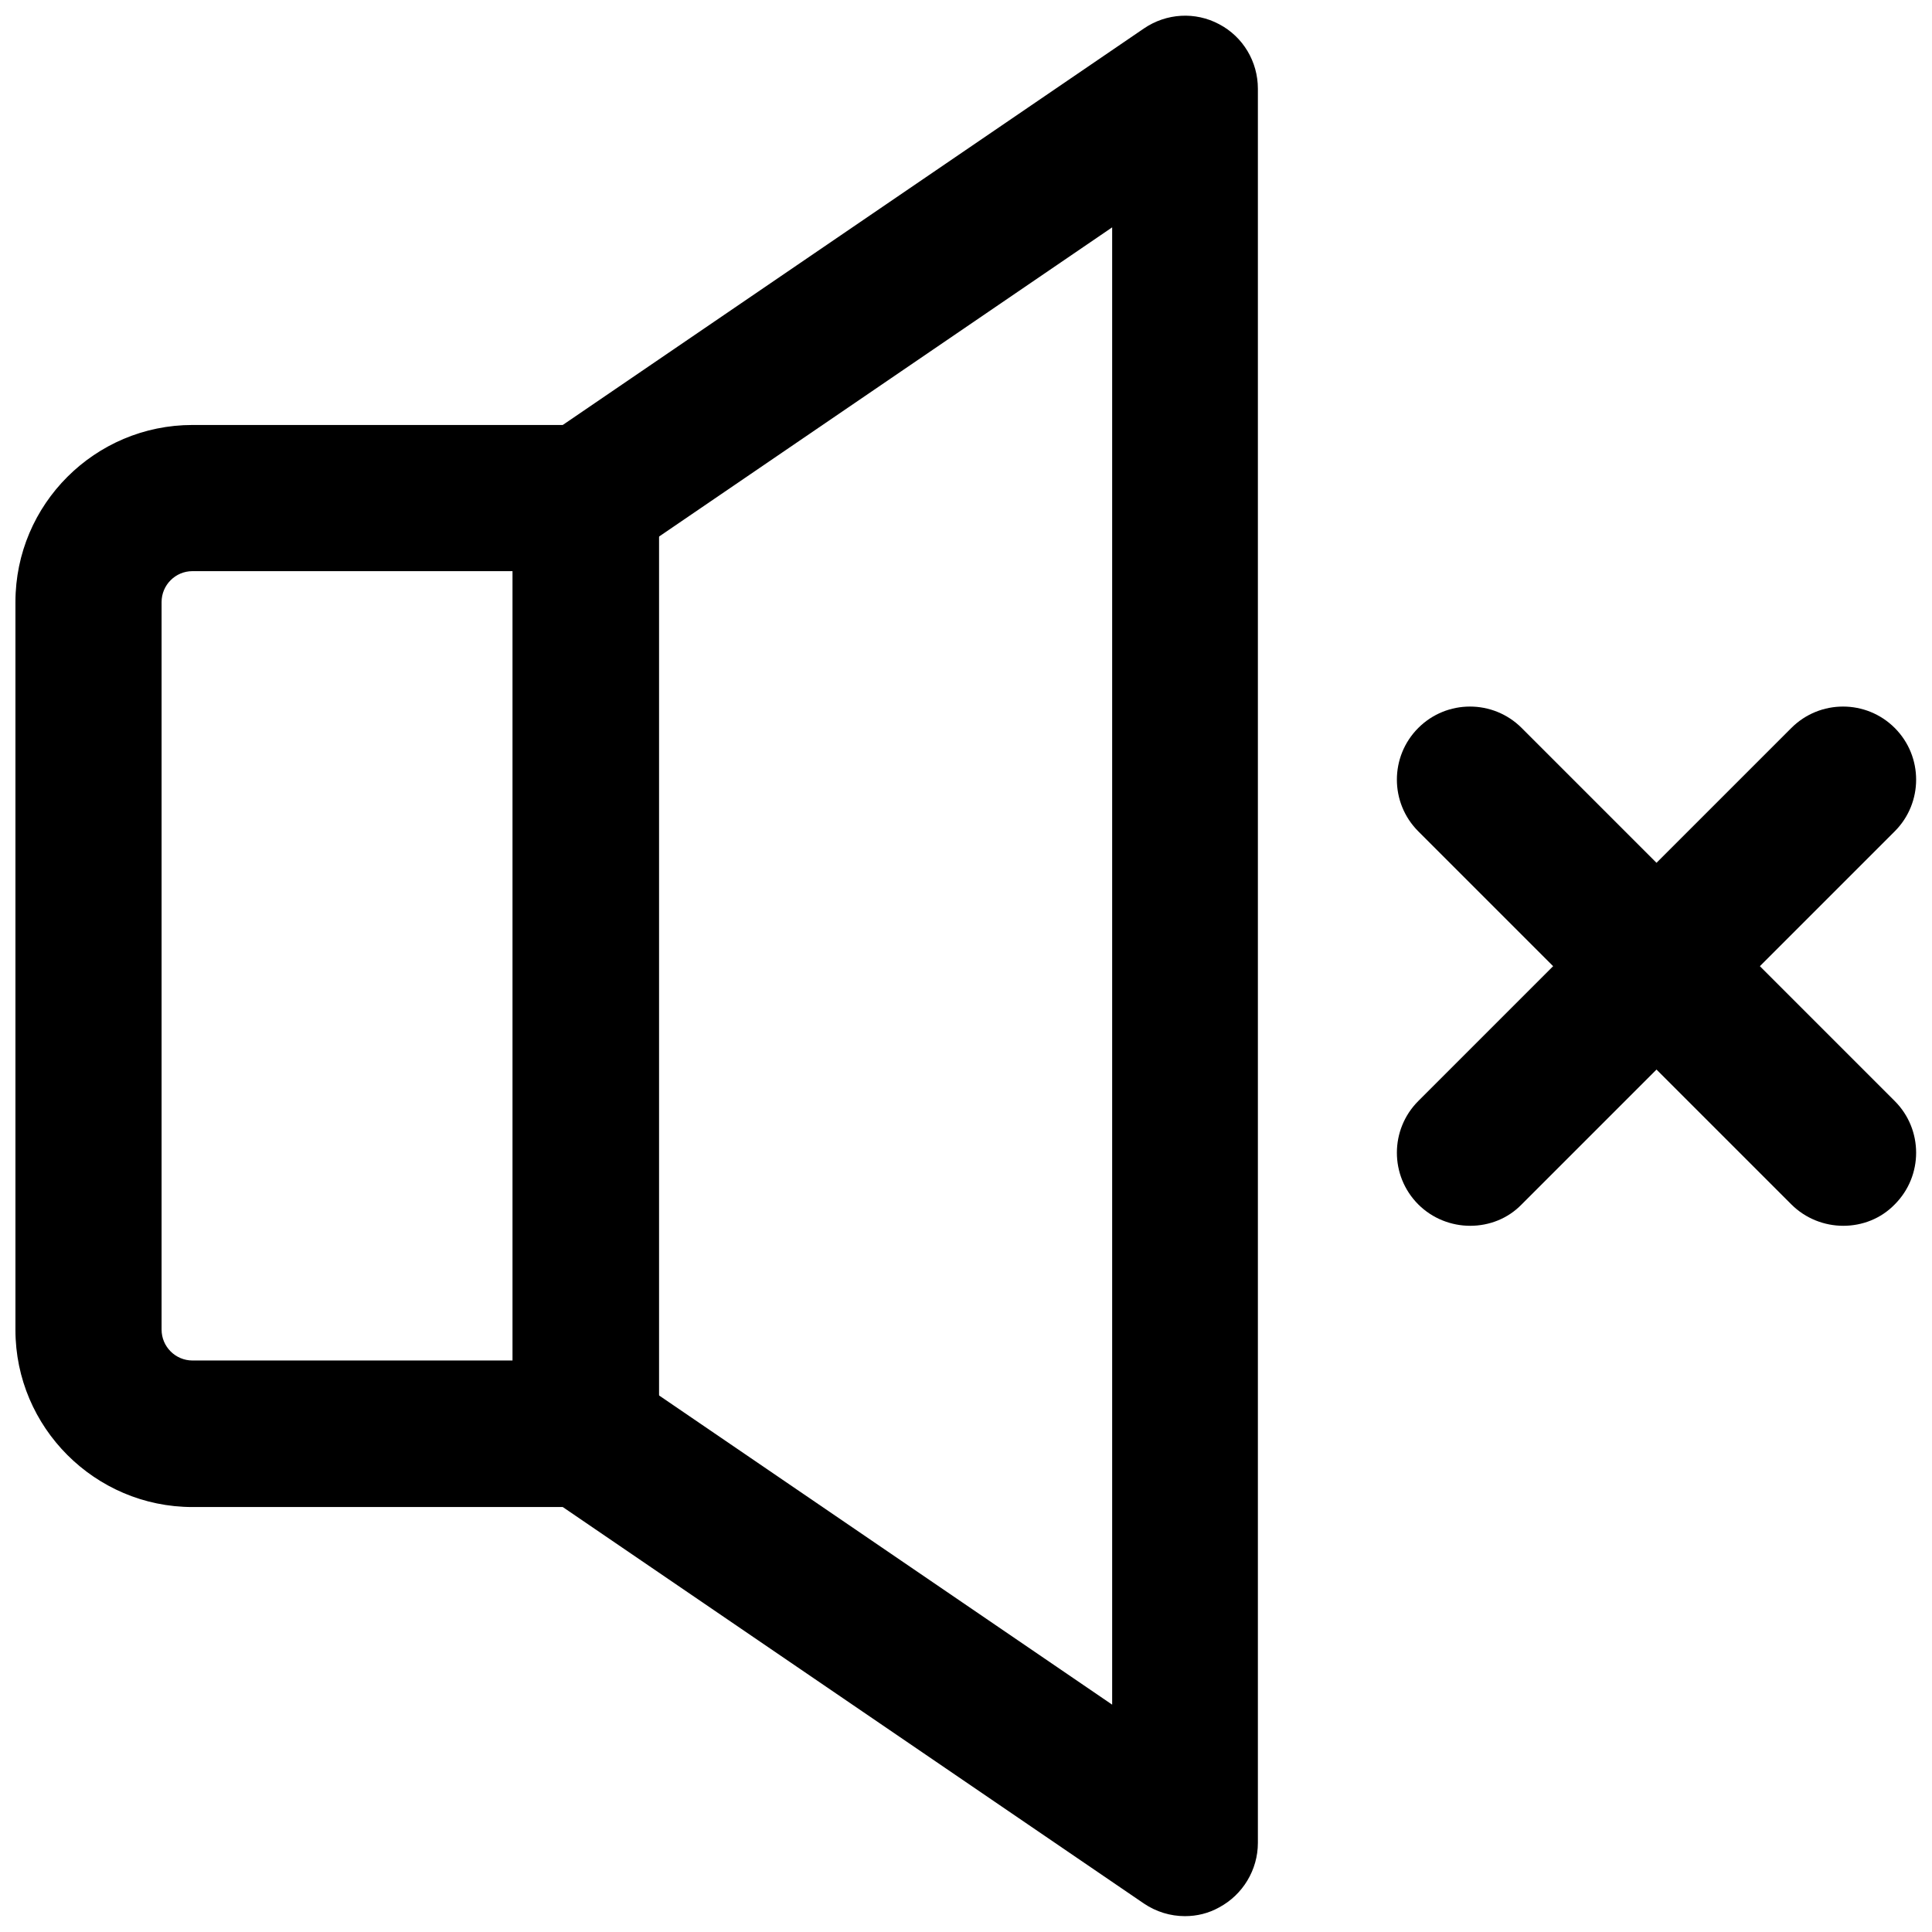 <?xml version="1.0" encoding="UTF-8"?>
<!-- Uploaded to: ICON Repo, www.svgrepo.com, Generator: ICON Repo Mixer Tools -->
<svg width="800px" height="800px" version="1.1" viewBox="144 144 512 512" xmlns="http://www.w3.org/2000/svg">
 <defs>
  <clipPath id="c">
   <path d="m148.09 256h170.91v288h-170.91z"/>
  </clipPath>
  <clipPath id="b">
   <path d="m279 148.09h199v503.81h-199z"/>
  </clipPath>
  <clipPath id="a">
   <path d="m514 331h137.9v138h-137.9z"/>
  </clipPath>
 </defs>
 <g>
  <g clip-path="url(#c)">
   <path d="m299.24 543.38h-104.23c-25.82 0-46.918-21.098-46.918-46.918v-192.92c0-25.926 21.098-46.918 46.918-46.918h104.23c10.707 0 19.418 8.711 19.418 19.418v247.92c-0.105 10.707-8.715 19.418-19.418 19.418zm-104.23-248.02c-4.512 0-8.188 3.672-8.188 8.188v192.81c0 4.512 3.672 8.188 8.188 8.188h84.809v-209.19z"/>
  </g>
  <g clip-path="url(#b)">
   <path d="m458.04 651.8c-3.883 0-7.66-1.156-10.914-3.359l-158.91-108.42c-8.816-6.086-11.125-18.055-5.039-26.977 5.984-8.816 18.055-11.125 26.977-5.039l128.58 87.746v-391.5l-128.58 87.746c-8.816 6.086-20.887 3.777-26.977-5.039-5.984-8.816-3.777-20.887 5.039-26.977l158.91-108.42c5.984-4.094 13.645-4.512 19.941-1.156 6.402 3.359 10.285 9.973 10.285 17.109v464.87c0 7.137-3.988 13.75-10.285 17.109-2.832 1.57-5.875 2.305-9.023 2.305z"/>
  </g>
  <g clip-path="url(#a)">
   <path d="m533.61 468.85c-4.934 0-9.973-1.891-13.75-5.668-7.559-7.559-7.559-19.836 0-27.395l98.871-98.871c7.559-7.559 19.836-7.559 27.395 0 7.559 7.559 7.559 19.836 0 27.395l-98.871 98.871c-3.672 3.781-8.605 5.668-13.645 5.668z"/>
   <path d="m632.48 468.85c-4.934 0-9.973-1.891-13.75-5.668l-98.871-98.871c-7.559-7.559-7.559-19.836 0-27.395 7.559-7.559 19.836-7.559 27.395 0l98.871 98.871c7.559 7.559 7.559 19.836 0 27.395-3.672 3.781-8.605 5.668-13.645 5.668z"/>
  </g>
 </g>
</svg>